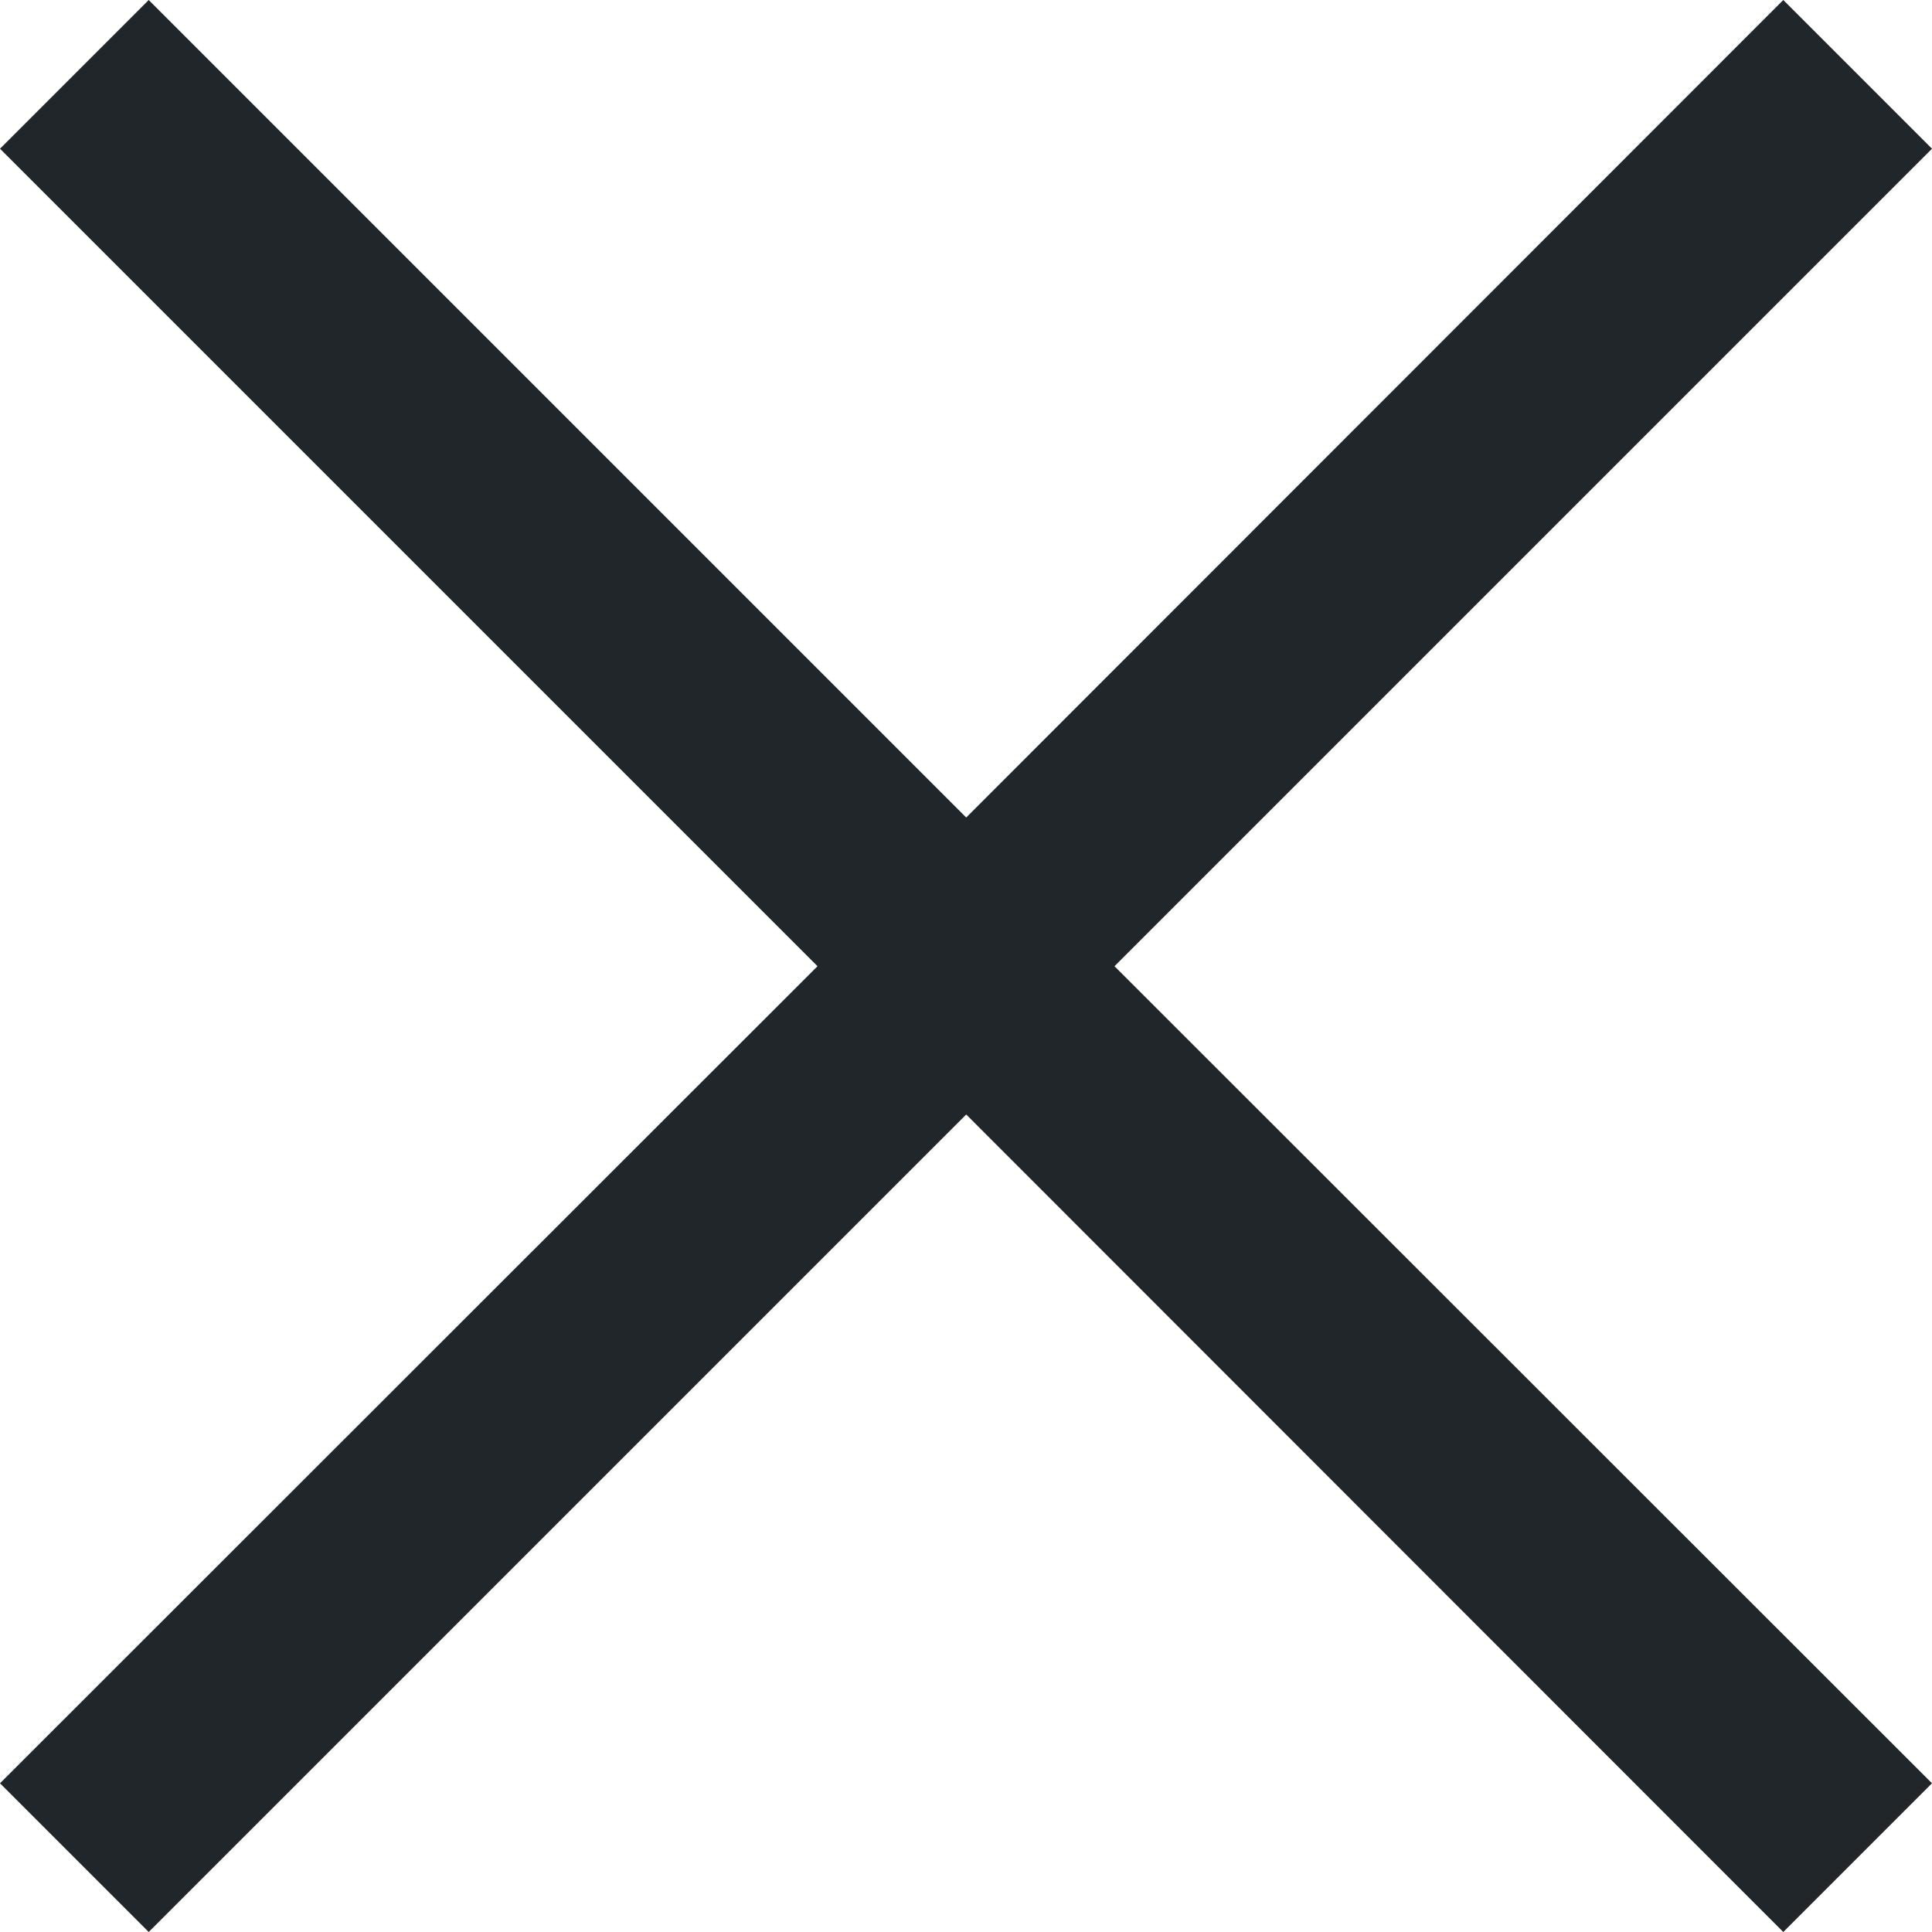 <svg xmlns="http://www.w3.org/2000/svg" viewBox="0 0 43.39 43.39"><defs><style>.cls-1{fill:#20262a;}</style></defs><g  data-name="Layer 2"><g data-name="Layer 1"><polygon class="cls-1" points="43.39 40.05 25.03 21.7 43.39 3.34 40.05 0 21.7 18.36 3.34 0 0 3.34 18.36 21.7 0 40.05 3.34 43.39 21.7 25.03 40.05 43.39 43.39 40.05"/></g></g></svg>
